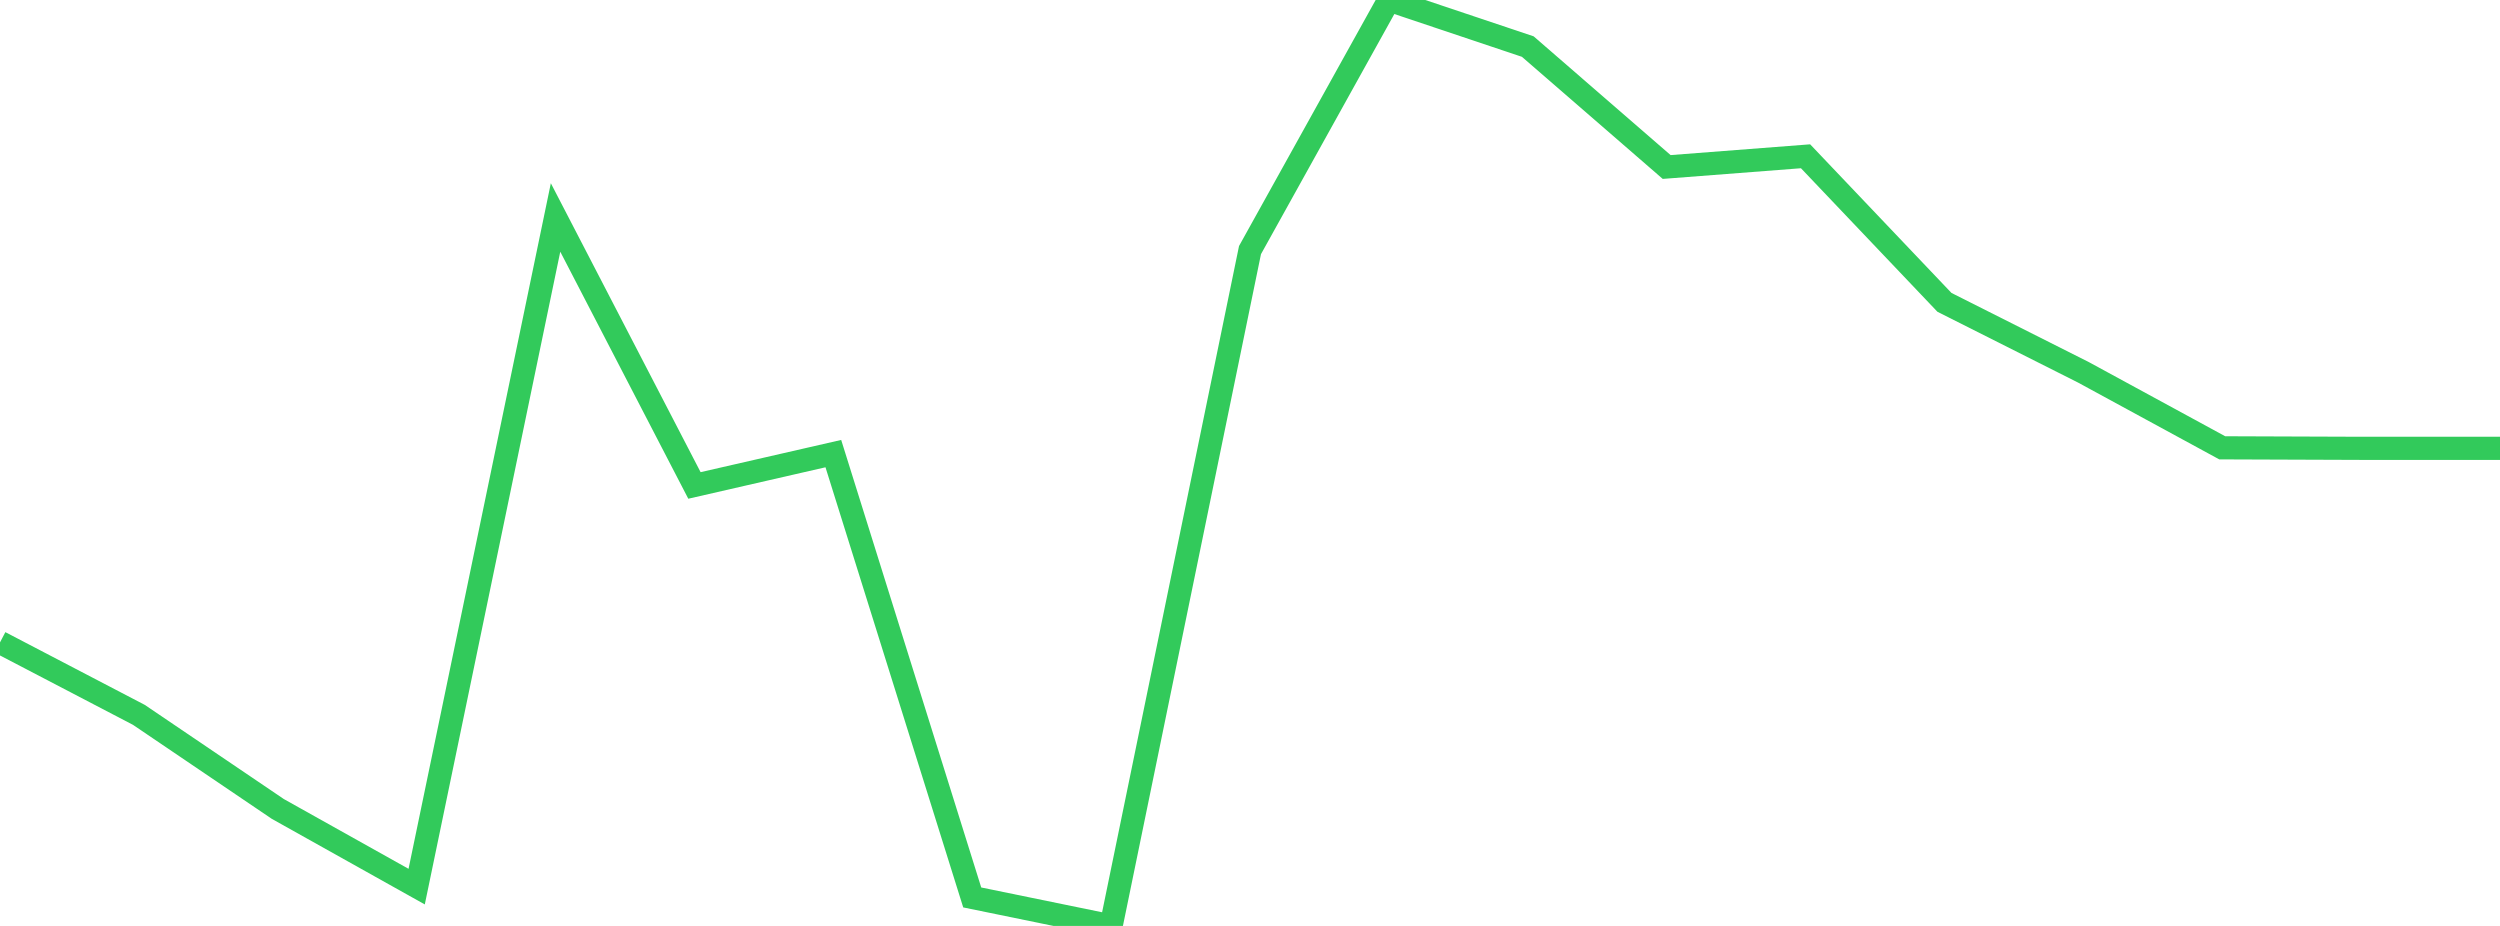 <?xml version="1.0" standalone="no"?>
<!DOCTYPE svg PUBLIC "-//W3C//DTD SVG 1.1//EN" "http://www.w3.org/Graphics/SVG/1.1/DTD/svg11.dtd">

<svg width="135" height="50" viewBox="0 0 135 50" preserveAspectRatio="none" 
  xmlns="http://www.w3.org/2000/svg"
  xmlns:xlink="http://www.w3.org/1999/xlink">


<polyline points="0.0, 34.69 7.5, 38.603 15.0, 43.682 22.5, 47.878 30.0, 11.743 37.5, 26.214 45.0, 24.495 52.5, 48.462 60.0, 50.0 67.5, 13.505 75.0, 0.0 82.5, 2.515 90.0, 9.018 97.5, 8.439 105.0, 16.327 112.5, 20.103 120.0, 24.182 127.5, 24.21 135.0, 24.21" fill="none" stroke="#32ca5b" stroke-width="1.25"/>

</svg>